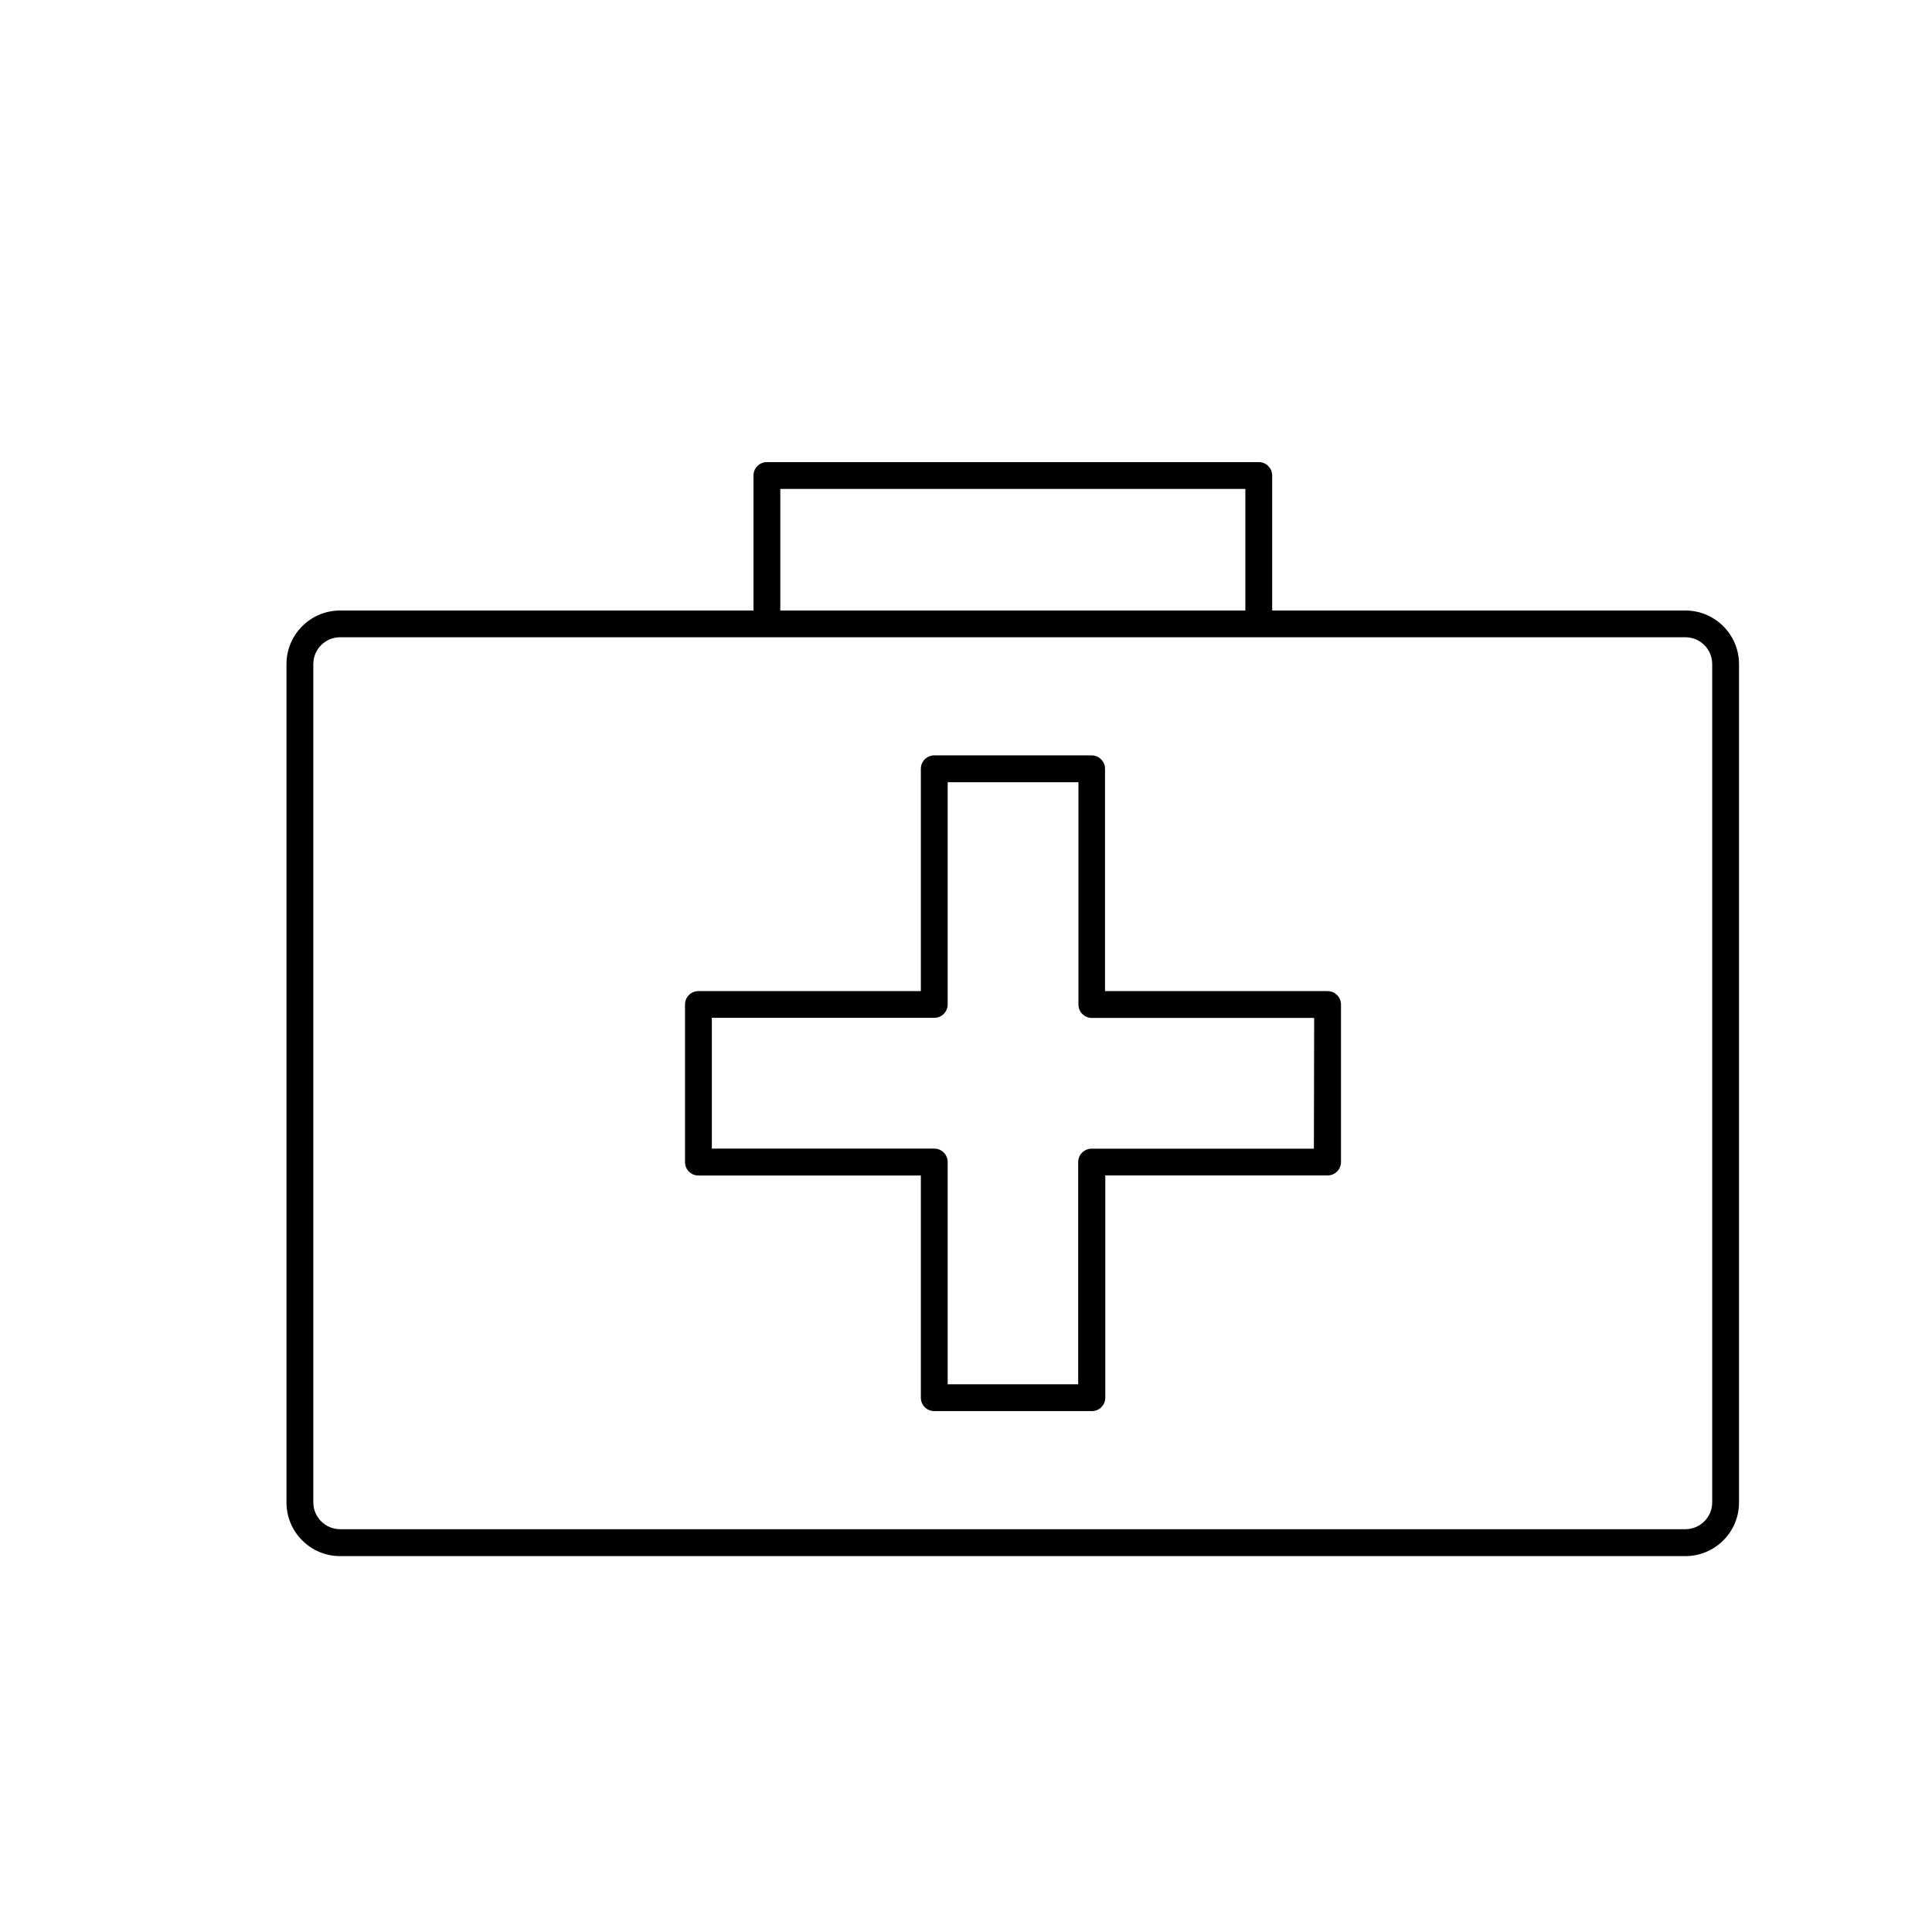 <?xml version="1.0" encoding="UTF-8"?>
<!-- The Best Svg Icon site in the world: iconSvg.co, Visit us! https://iconsvg.co -->
<svg fill="#000000" width="800px" height="800px" version="1.1" viewBox="144 144 512 512" xmlns="http://www.w3.org/2000/svg">
 <g>
  <path d="m590.64 305.79h-109.5v-35.77c0-1.965-1.59-3.555-3.555-3.555h-130.35c-1.965 0-3.555 1.59-3.555 3.555v35.77h-109.54c-7.852 0-14.219 6.367-14.219 14.219v222.16c0 7.852 6.367 14.219 14.219 14.219h356.5c7.852 0 14.219-6.367 14.219-14.219v-222.16c0-7.852-6.367-14.219-14.219-14.219zm-239.85-32.215h123.24v32.215h-123.24zm246.96 268.57c0 3.926-3.184 7.109-7.109 7.109h-356.5c-3.926 0-7.109-3.184-7.109-7.109v-222.16c0-3.926 3.184-7.109 7.109-7.109h356.5c3.926 0 7.109 3.184 7.109 7.109z"/>
  <path d="m495.75 406.65h-58.91v-58.91c0-1.965-1.59-3.555-3.555-3.555h-41.695c-1.965 0-3.555 1.59-3.555 3.555v58.91h-58.945c-1.965 0-3.555 1.59-3.555 3.555v41.766c0 1.965 1.59 3.555 3.555 3.555h58.945v58.875c0 1.965 1.59 3.555 3.555 3.555h41.766c1.965 0 3.555-1.59 3.555-3.555v-58.898h58.91c1.965 0 3.555-1.59 3.555-3.555v-41.766c-0.016-1.965-1.617-3.543-3.582-3.527h-0.047zm-3.555 41.766h-58.91c-1.965 0-3.555 1.59-3.555 3.555v58.875h-34.586v-58.898c0-1.965-1.59-3.555-3.555-3.555h-58.945v-34.656h58.945c1.965 0 3.555-1.59 3.555-3.555v-58.883h34.656v58.91c0 1.965 1.59 3.555 3.555 3.555h58.91z"/>
 </g>
</svg>